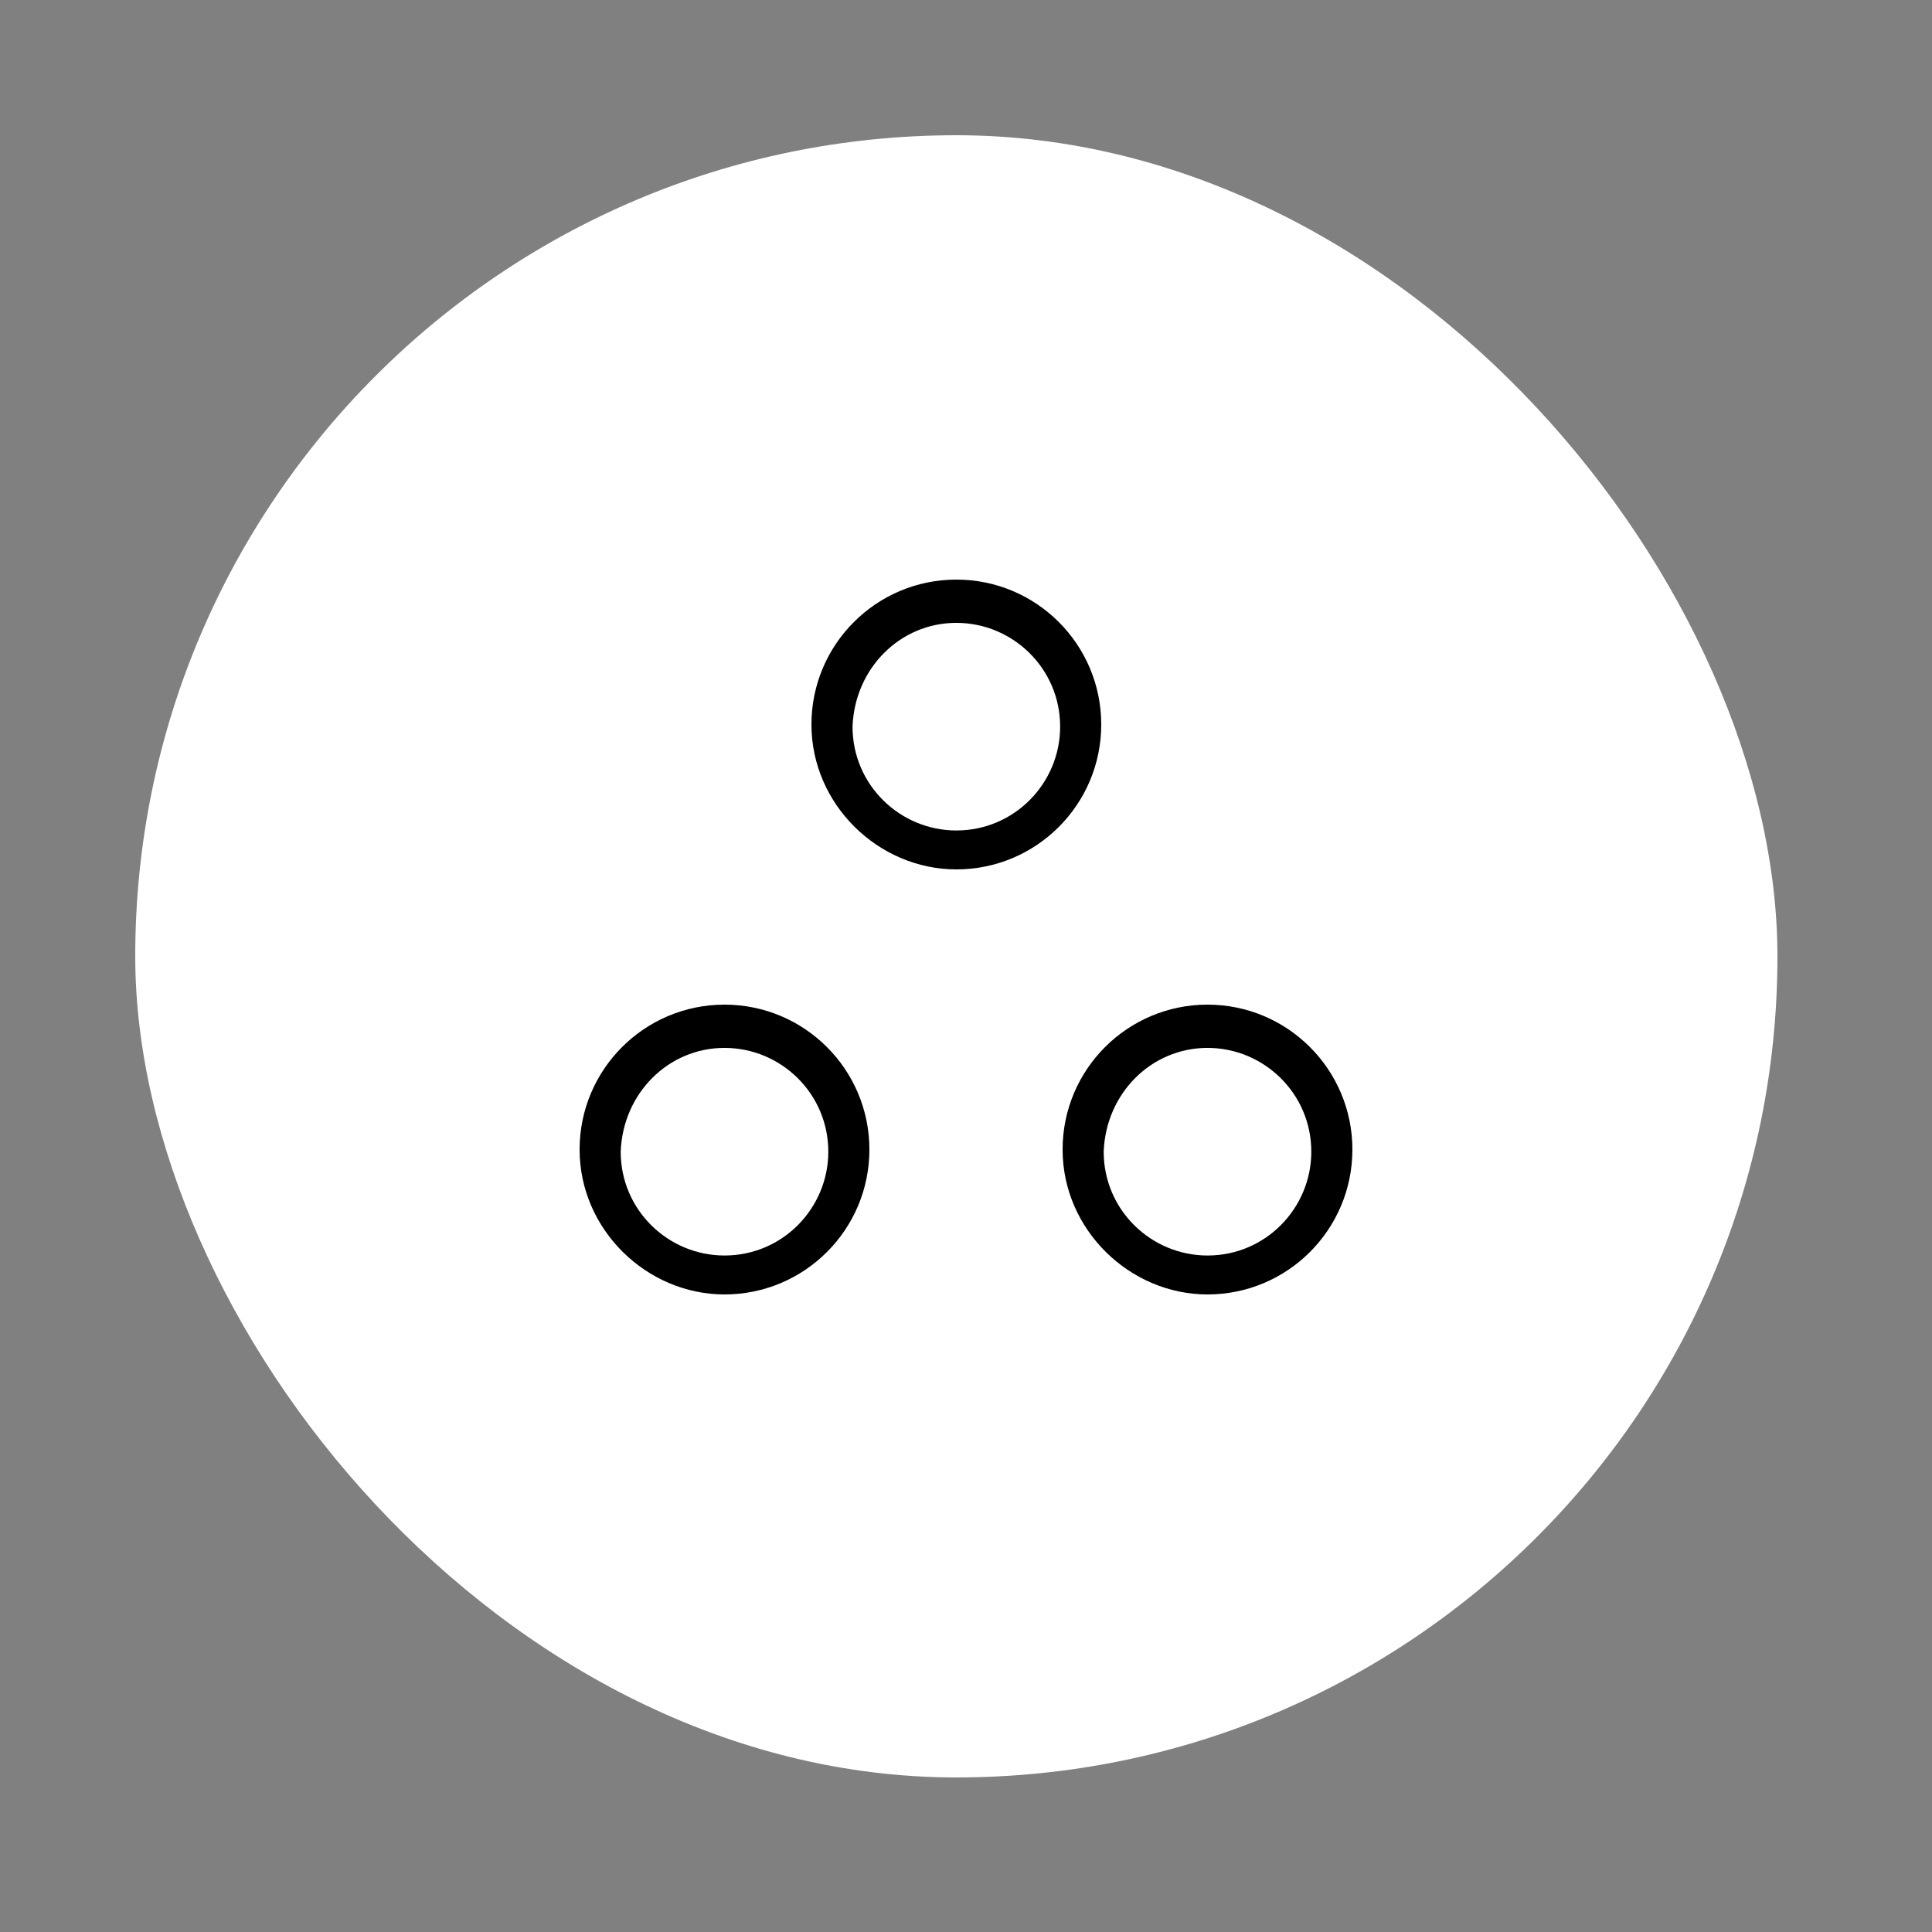 <svg width="100" height="100" viewBox="0 0 100 100" fill="none" xmlns="http://www.w3.org/2000/svg">
<rect x="0" y="0" width="100" height="100" fill="#808080" stroke="none"/>
<rect x="7" y="7" width="85" height="85" rx="42.5" fill="white"/>
<path d="M49.5 45C53.642 45 57 41.642 57 37.5C57 33.358 53.642 30 49.5 30C45.358 30 42 33.358 42 37.5C42 41.642 45.47 45 49.5 45ZM49.5 32.239C52.41 32.239 54.873 34.59 54.873 37.612C54.873 40.522 52.522 42.985 49.5 42.985C46.59 42.985 44.127 40.634 44.127 37.612C44.239 34.59 46.59 32.239 49.5 32.239Z" fill="black"/>
<path d="M37.5 67C41.642 67 45 63.642 45 59.5C45 55.358 41.642 52 37.5 52C33.358 52 30 55.358 30 59.5C30 63.642 33.47 67 37.5 67ZM37.5 54.239C40.41 54.239 42.873 56.59 42.873 59.612C42.873 62.522 40.522 64.985 37.5 64.985C34.59 64.985 32.127 62.634 32.127 59.612C32.239 56.59 34.59 54.239 37.5 54.239Z" fill="black"/>
<path d="M62.5 67C66.642 67 70 63.642 70 59.5C70 55.358 66.642 52 62.5 52C58.358 52 55 55.358 55 59.5C55 63.642 58.47 67 62.5 67ZM62.5 54.239C65.41 54.239 67.873 56.59 67.873 59.612C67.873 62.522 65.522 64.985 62.5 64.985C59.59 64.985 57.127 62.634 57.127 59.612C57.239 56.59 59.59 54.239 62.5 54.239Z" fill="black"/>
</svg>
